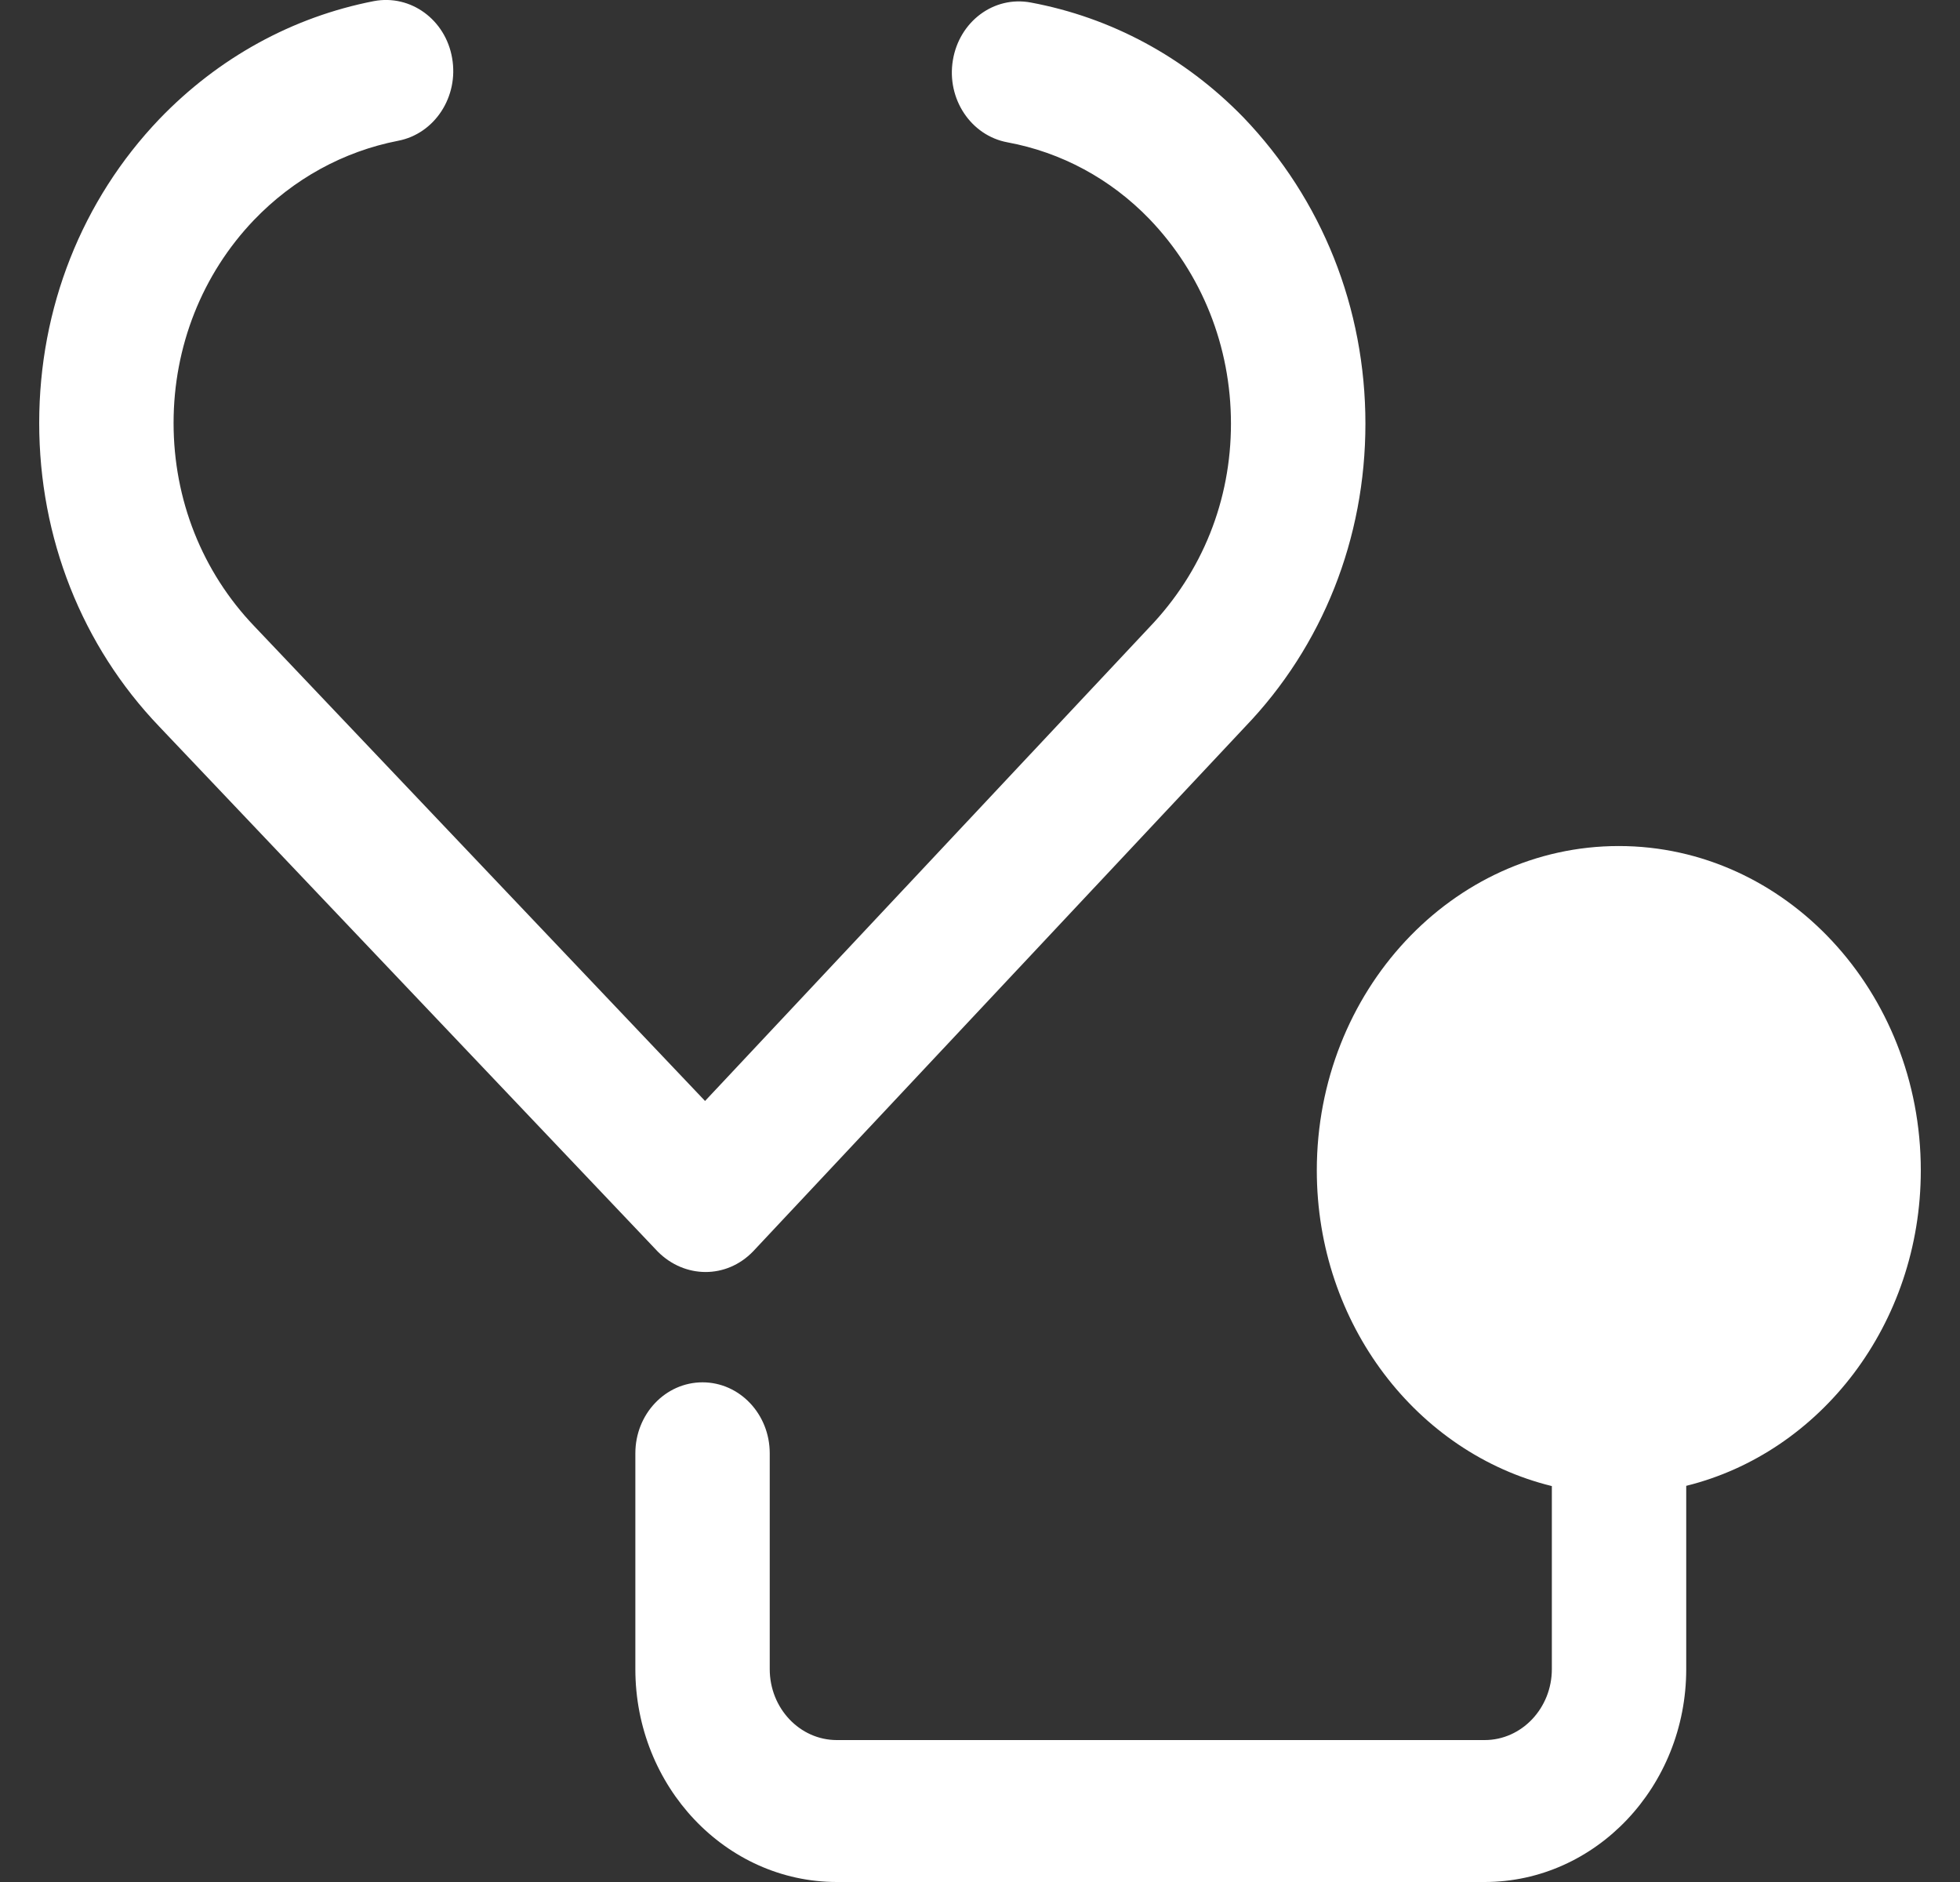 <svg width="25" height="24" viewBox="0 0 25 24" fill="none" xmlns="http://www.w3.org/2000/svg">
<rect x="0" y="0" width="25" height="24" fill="#333333" stroke="none"/>
<path d="M8.391 15.962C8.734 16.305 9.264 16.311 9.605 15.959L15.88 9.27C16.87 8.24 17.416 6.867 17.416 5.403C17.416 3.929 16.864 2.543 15.859 1.496C15.111 0.728 14.174 0.223 13.147 0.032C12.675 -0.056 12.235 0.276 12.154 0.768C12.072 1.26 12.384 1.729 12.85 1.815C13.537 1.942 14.164 2.28 14.659 2.791C15.331 3.49 15.701 4.418 15.701 5.403C15.701 6.378 15.338 7.293 14.659 8.001L8.993 14.04L3.241 7.983C2.579 7.29 2.214 6.372 2.214 5.394C2.214 4.417 2.579 3.497 3.238 2.807C3.743 2.281 4.38 1.931 5.079 1.795C5.545 1.705 5.853 1.233 5.767 0.741C5.683 0.25 5.237 -0.074 4.77 0.014C3.731 0.216 2.785 0.736 2.032 1.519C1.044 2.553 0.5 3.929 0.5 5.394C0.5 6.859 1.045 8.235 2.03 9.264L8.391 15.962Z" fill="white"/>
<path d="M20.648 10.789C18.524 10.789 16.796 12.645 16.796 14.925C16.796 16.891 18.081 18.532 19.794 18.951V21.285C19.794 21.784 19.409 22.19 18.937 22.19H10.674C10.201 22.19 9.818 21.784 9.818 21.285V18.533C9.818 18.033 9.434 17.628 8.961 17.628C8.487 17.628 8.104 18.033 8.104 18.533V21.285C8.104 22.782 9.257 24 10.674 24H18.937C20.354 24 21.508 22.782 21.508 21.285V18.948C23.218 18.526 24.5 16.887 24.5 14.925C24.5 12.644 22.772 10.789 20.648 10.789Z" fill="white"/>
</svg>
